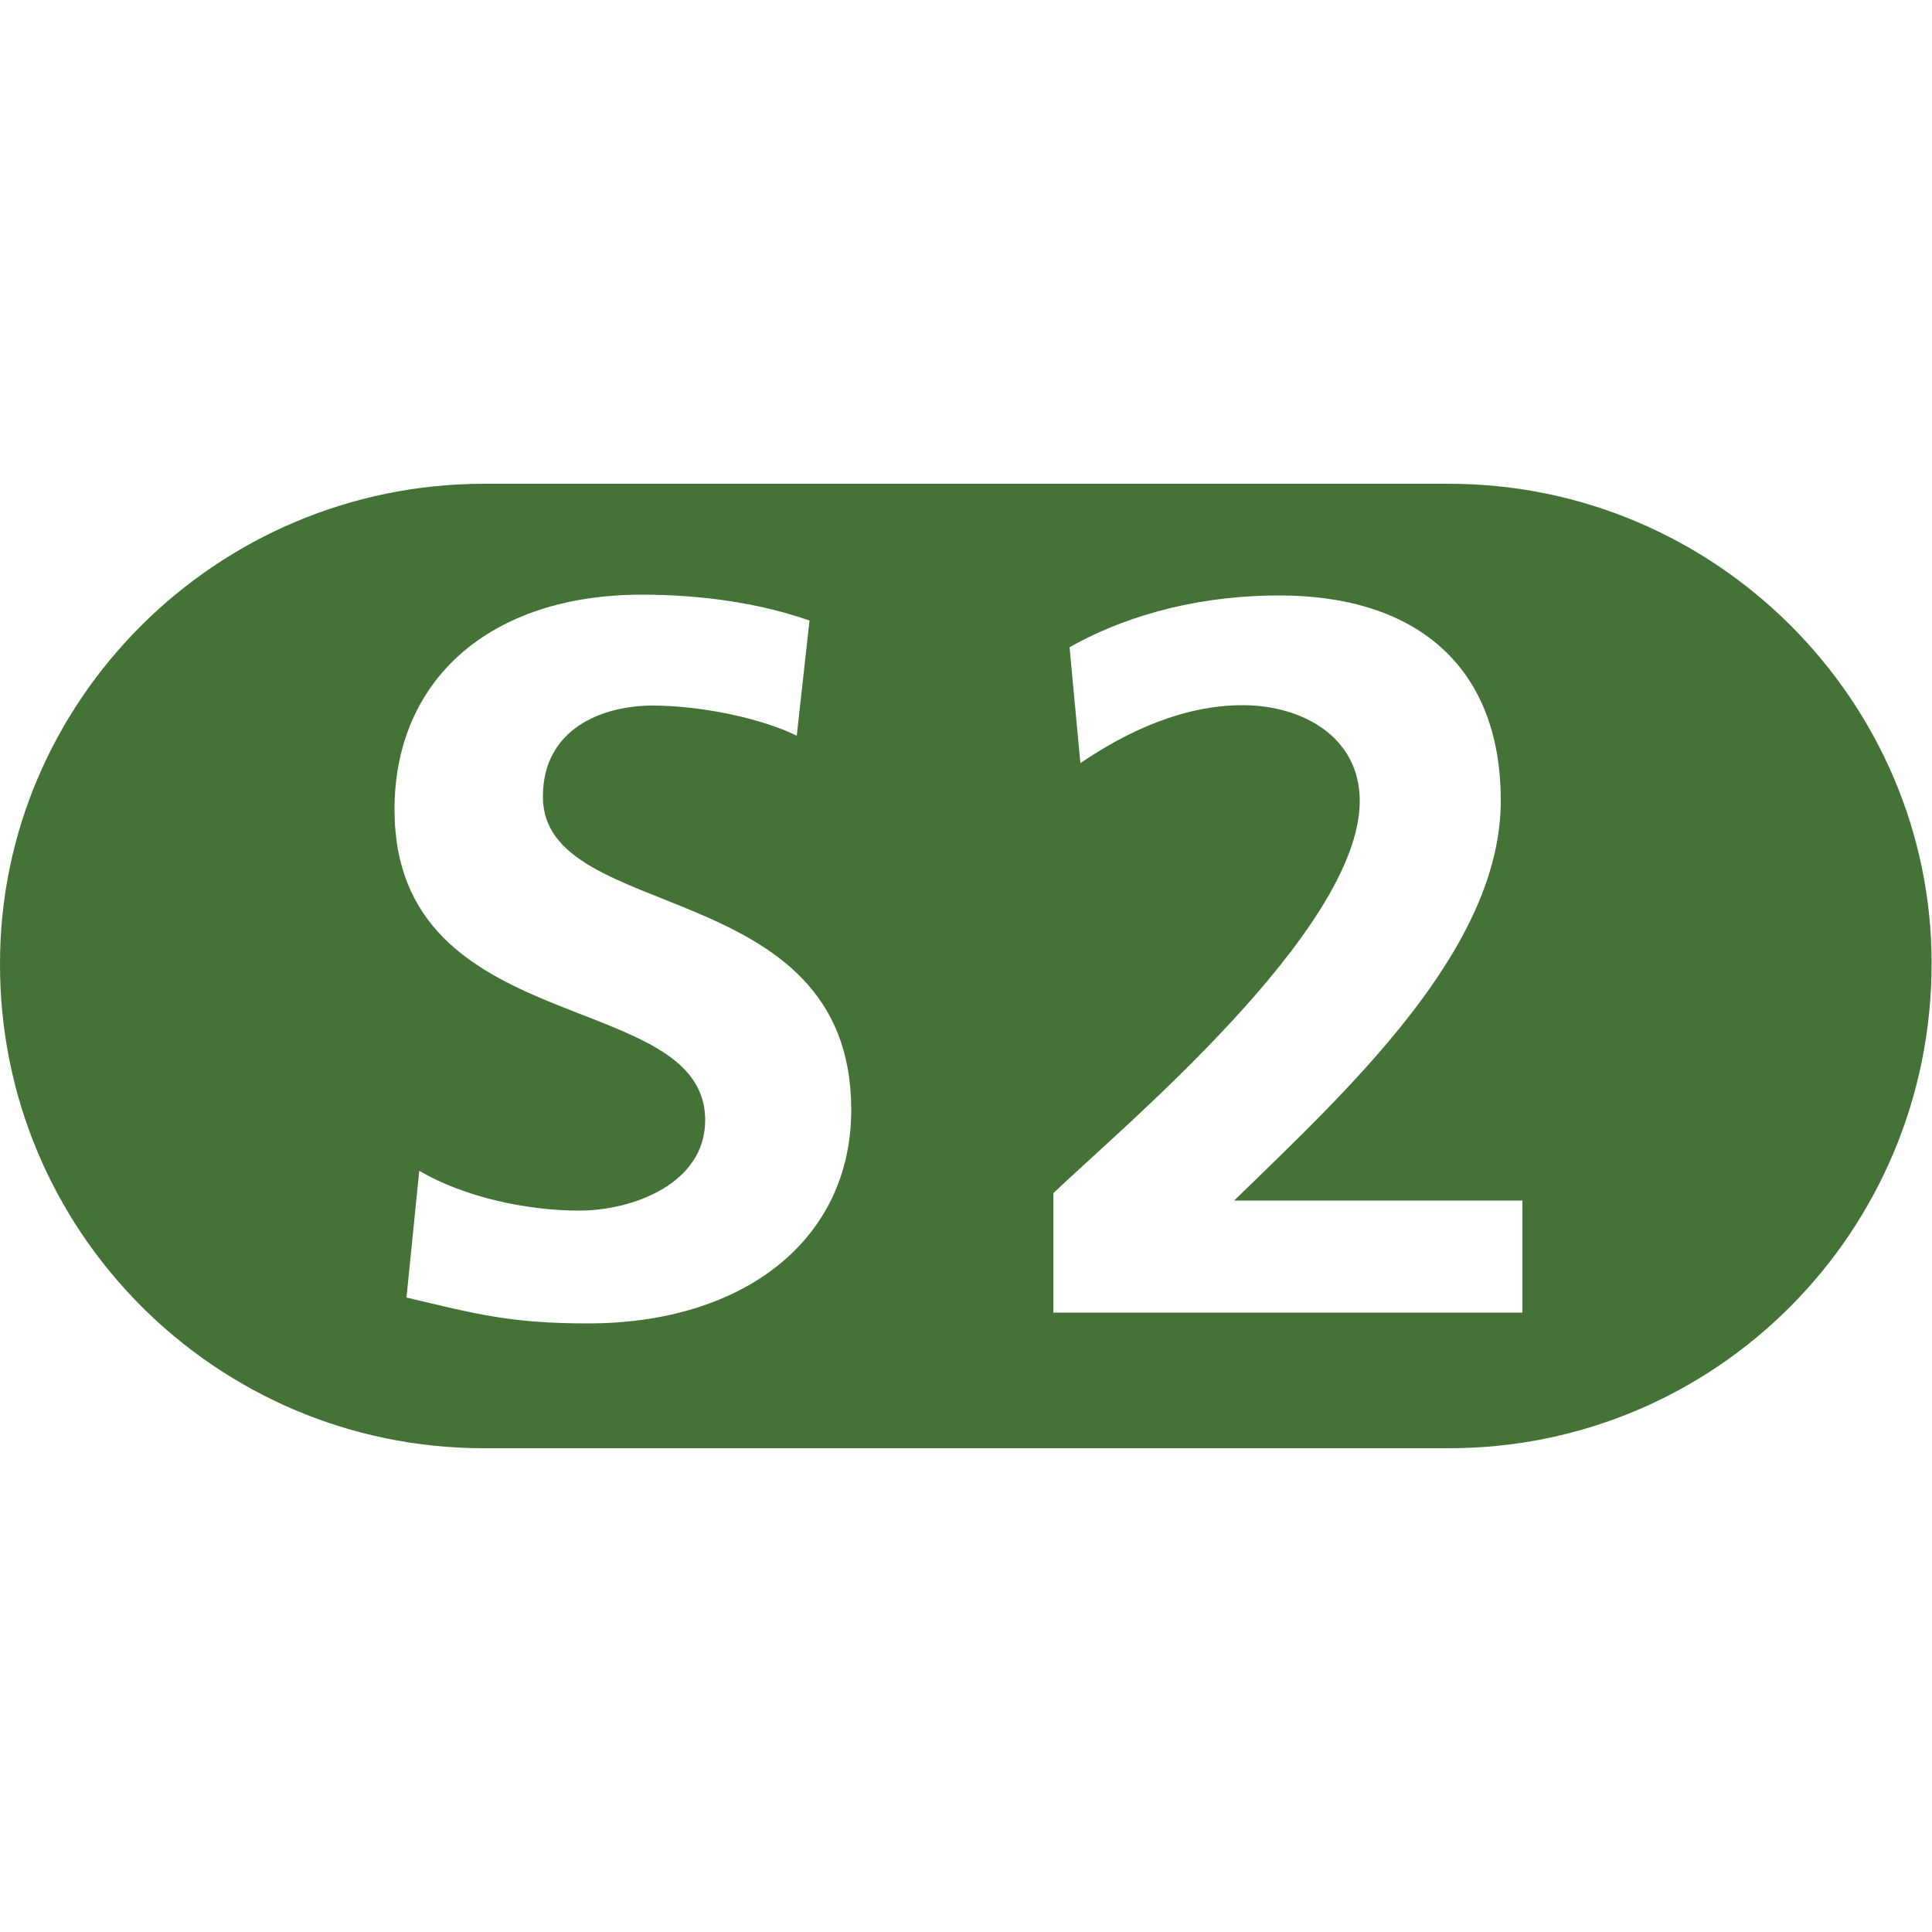 <?xml version="1.0" encoding="UTF-8"?><svg id="Ebene_1" xmlns="http://www.w3.org/2000/svg" viewBox="0 0 50 50"><defs><style>.cls-1{fill:#457236;}</style></defs><g id="Pikt"><path class="cls-1" d="M37.5,12.52H12.53C5.6,12.52,0,18.14,0,24.93c-.02,6.91,5.56,12.52,12.47,12.55,.02,0,.03,0,.05,0h24.98c6.9,0,12.49-5.59,12.49-12.55,0-6.79-5.59-12.41-12.49-12.41ZM15.22,34.25c-2.03,0-2.92-.25-4.7-.67l.33-3.28c1.14,.67,2.75,1.03,4.14,1.03s3.26-.7,3.26-2.34c0-3.45-8.04-2.03-8.04-8.04,0-3.34,2.45-5.56,6.4-5.56,1.56,0,3.06,.22,4.34,.67l-.33,2.98c-.89-.44-2.45-.78-3.73-.78s-2.84,.58-2.84,2.36c0,3.31,7.98,2,7.98,8.1,0,3.39-2.81,5.53-6.81,5.53Zm24.17-.28h-12.13v-3.09c1.67-1.61,7.93-6.79,7.93-10.15,0-1.67-1.5-2.48-3.03-2.48s-2.98,.67-4.2,1.5l-.28-3c1.64-.92,3.53-1.34,5.43-1.34,3.48,0,5.73,1.78,5.73,5.31,0,3.84-3.92,7.45-6.9,10.35h7.46v2.89Z"/></g></svg>